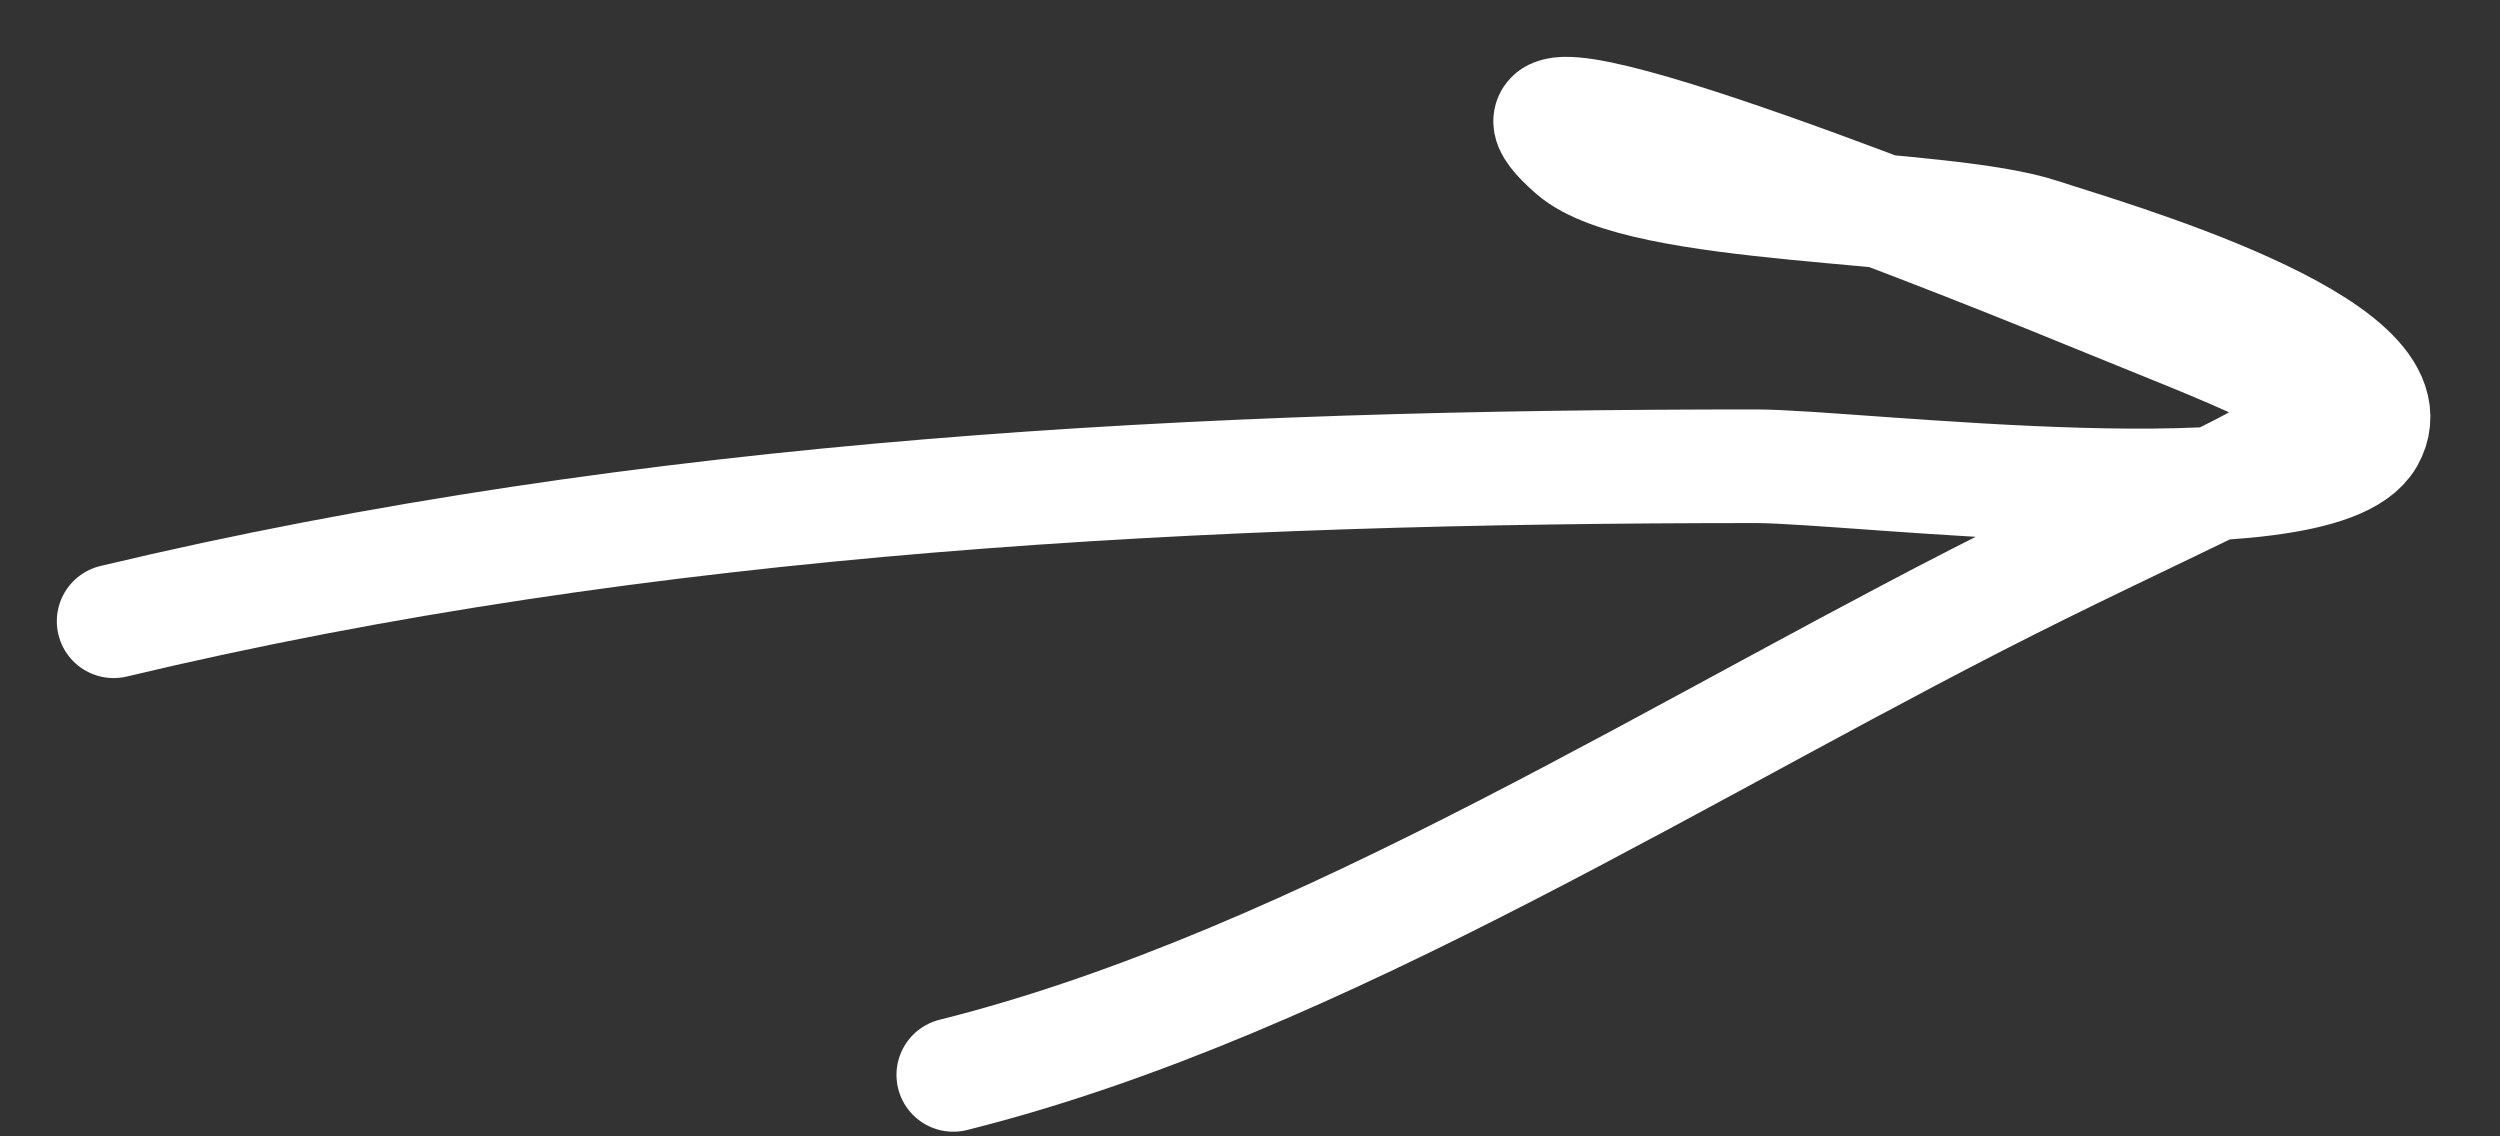 <?xml version="1.0" encoding="UTF-8"?> <svg xmlns="http://www.w3.org/2000/svg" width="22" height="10" viewBox="0 0 22 10" fill="none"><rect x="0" y="0" width="22" height="10" fill="#333333" stroke="none"/> <path d="M20.836 3.855C20.694 4.102 20.167 4.215 19.49 4.255C20.98 3.52 20.616 3.49 18.356 2.566C17.931 2.392 17.264 2.124 16.564 1.859C15.495 1.759 14.239 1.672 13.844 1.326C13.015 0.601 14.884 1.223 16.564 1.859C17.136 1.912 17.655 1.968 17.96 2.07C18.48 2.243 21.301 3.041 20.836 3.855Z" fill="white"></path> <path d="M1 5.467C5.702 4.344 10.632 4.103 15.455 4.103C16.315 4.103 20.401 4.616 20.836 3.855C21.301 3.041 18.48 2.243 17.96 2.07C17.088 1.779 14.451 1.857 13.844 1.326C12.67 0.299 16.913 1.975 18.356 2.566C21.201 3.73 21.041 3.475 17.96 4.996C14.948 6.481 11.643 8.645 8.389 9.459" stroke="white" stroke-linecap="round"></path> </svg> 